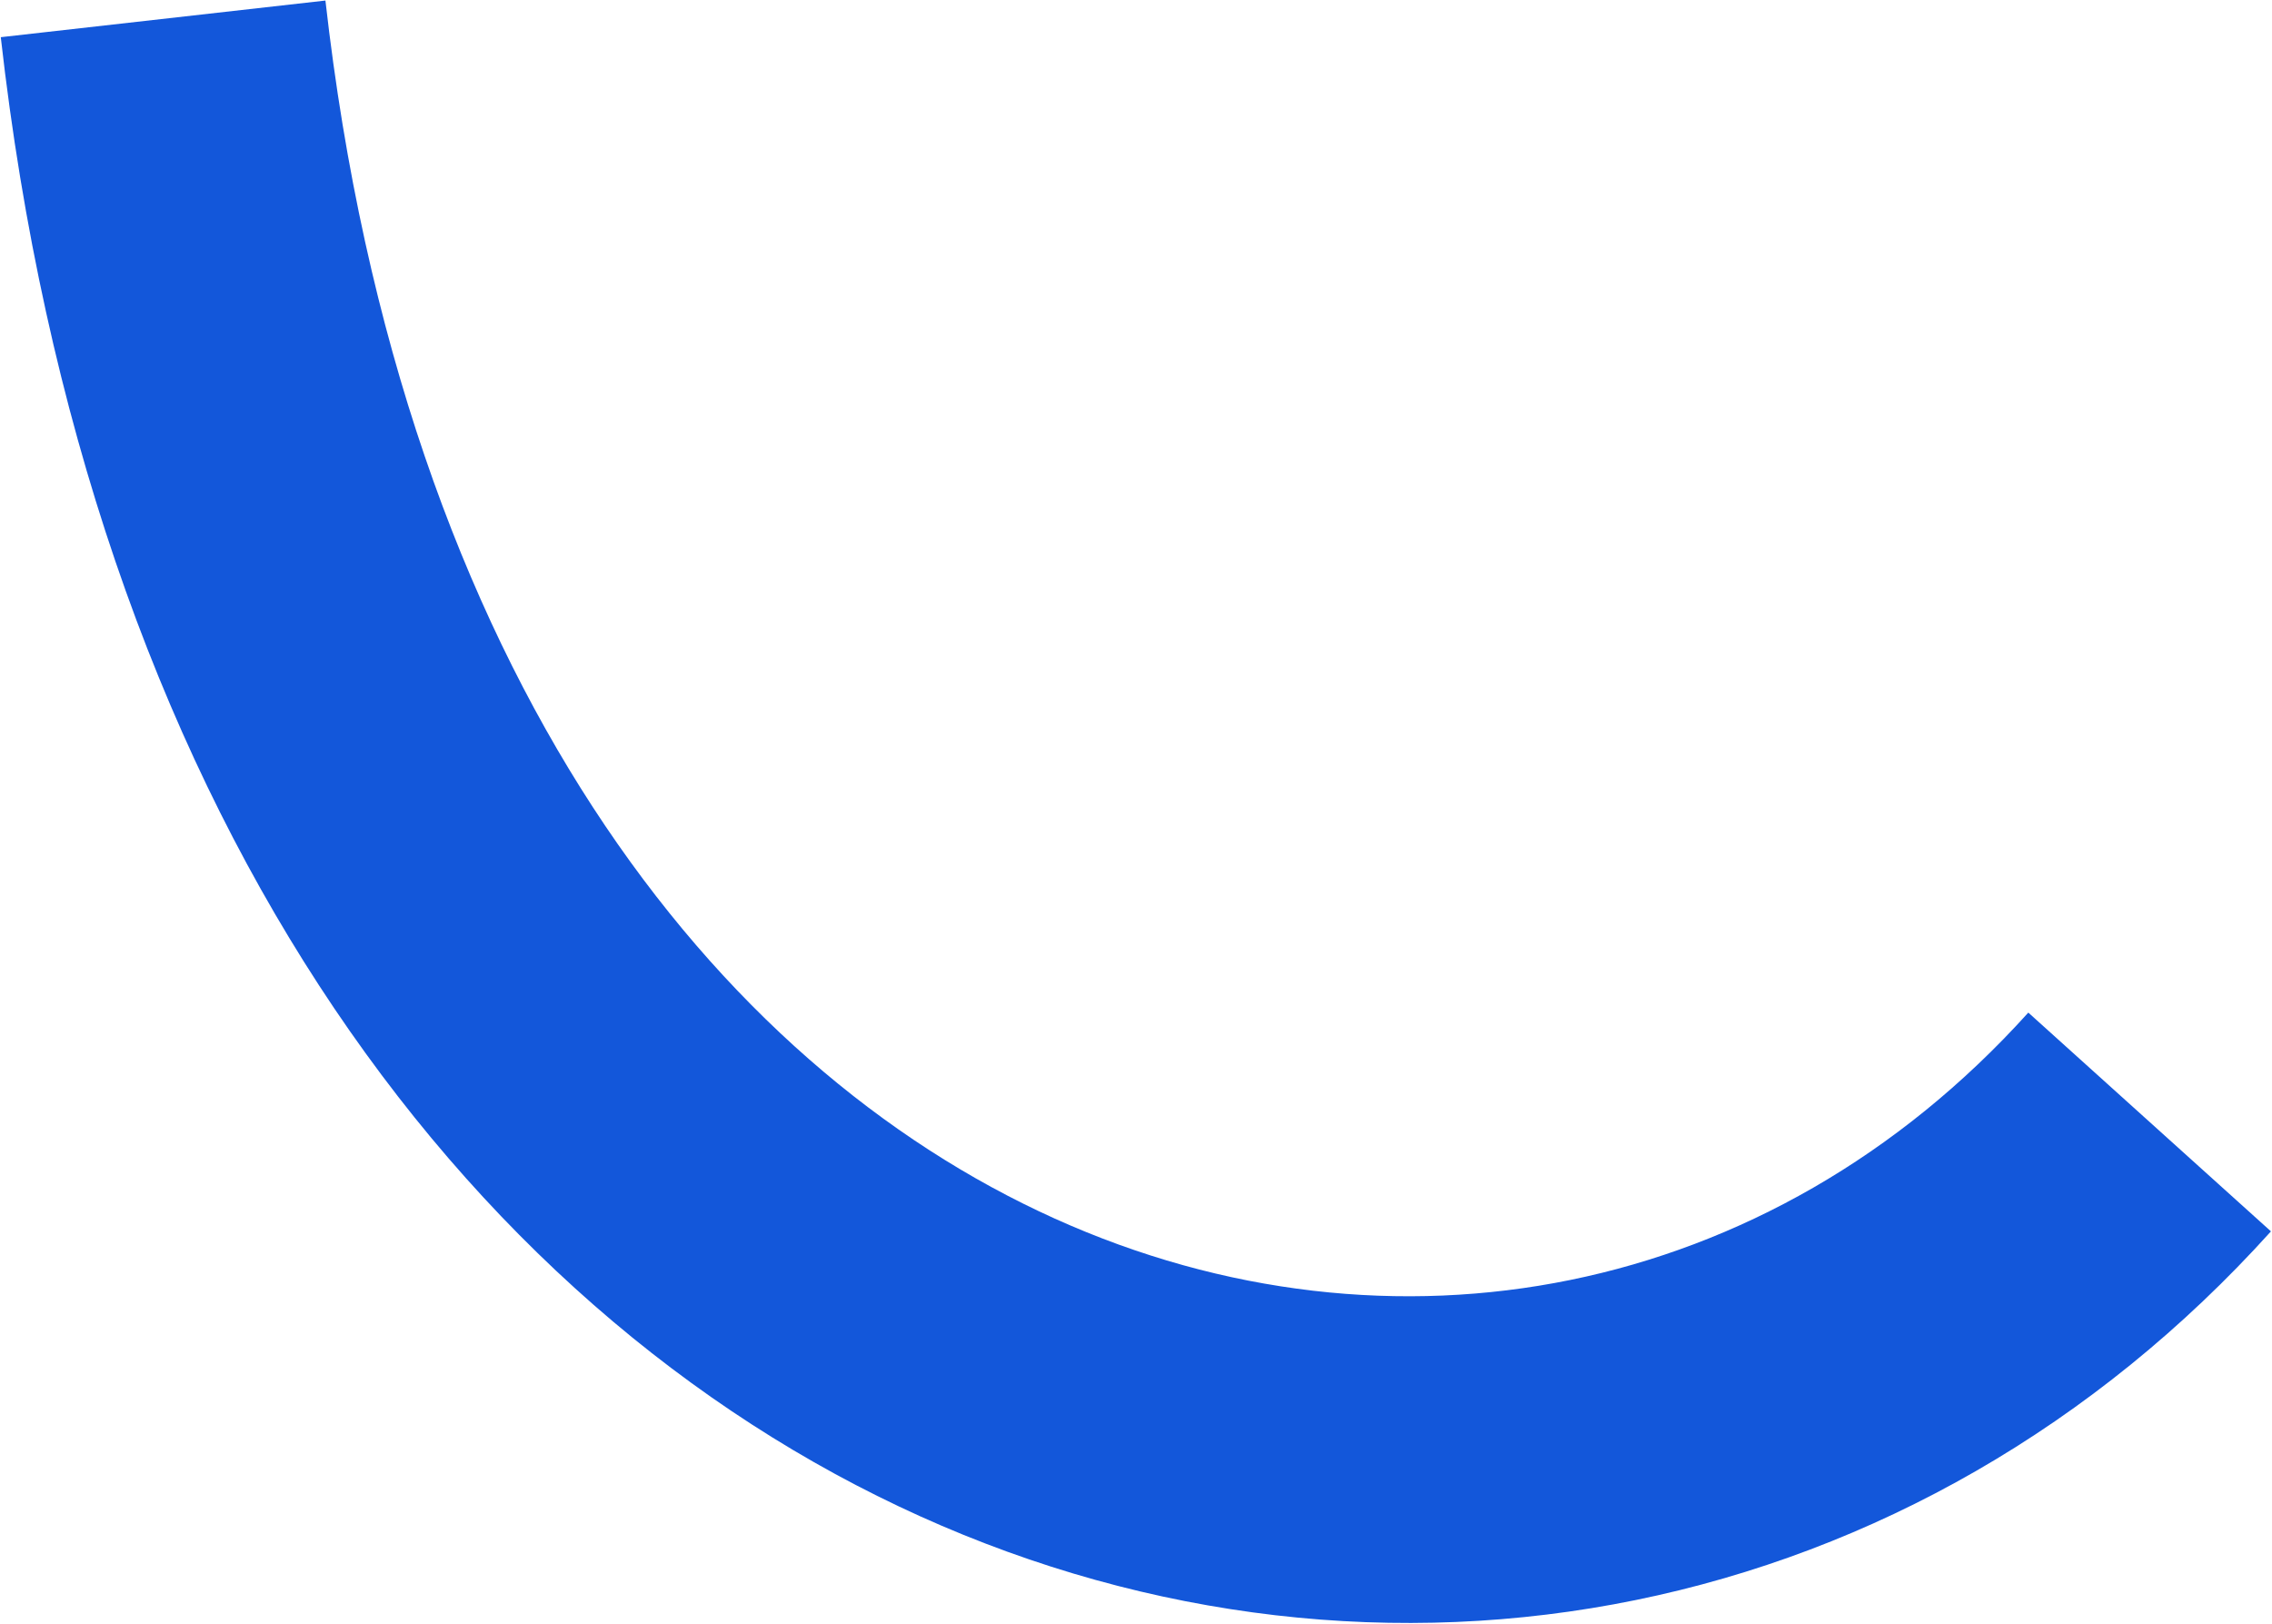 <?xml version="1.0" encoding="UTF-8"?> <svg xmlns="http://www.w3.org/2000/svg" width="1669" height="1193" viewBox="0 0 1669 1193" fill="none"><path d="M1579.11 824.215C1128 1324.52 239.518 1074.63 119.815 13.859" stroke="#1357DA" stroke-width="240" stroke-linejoin="bevel"></path></svg> 